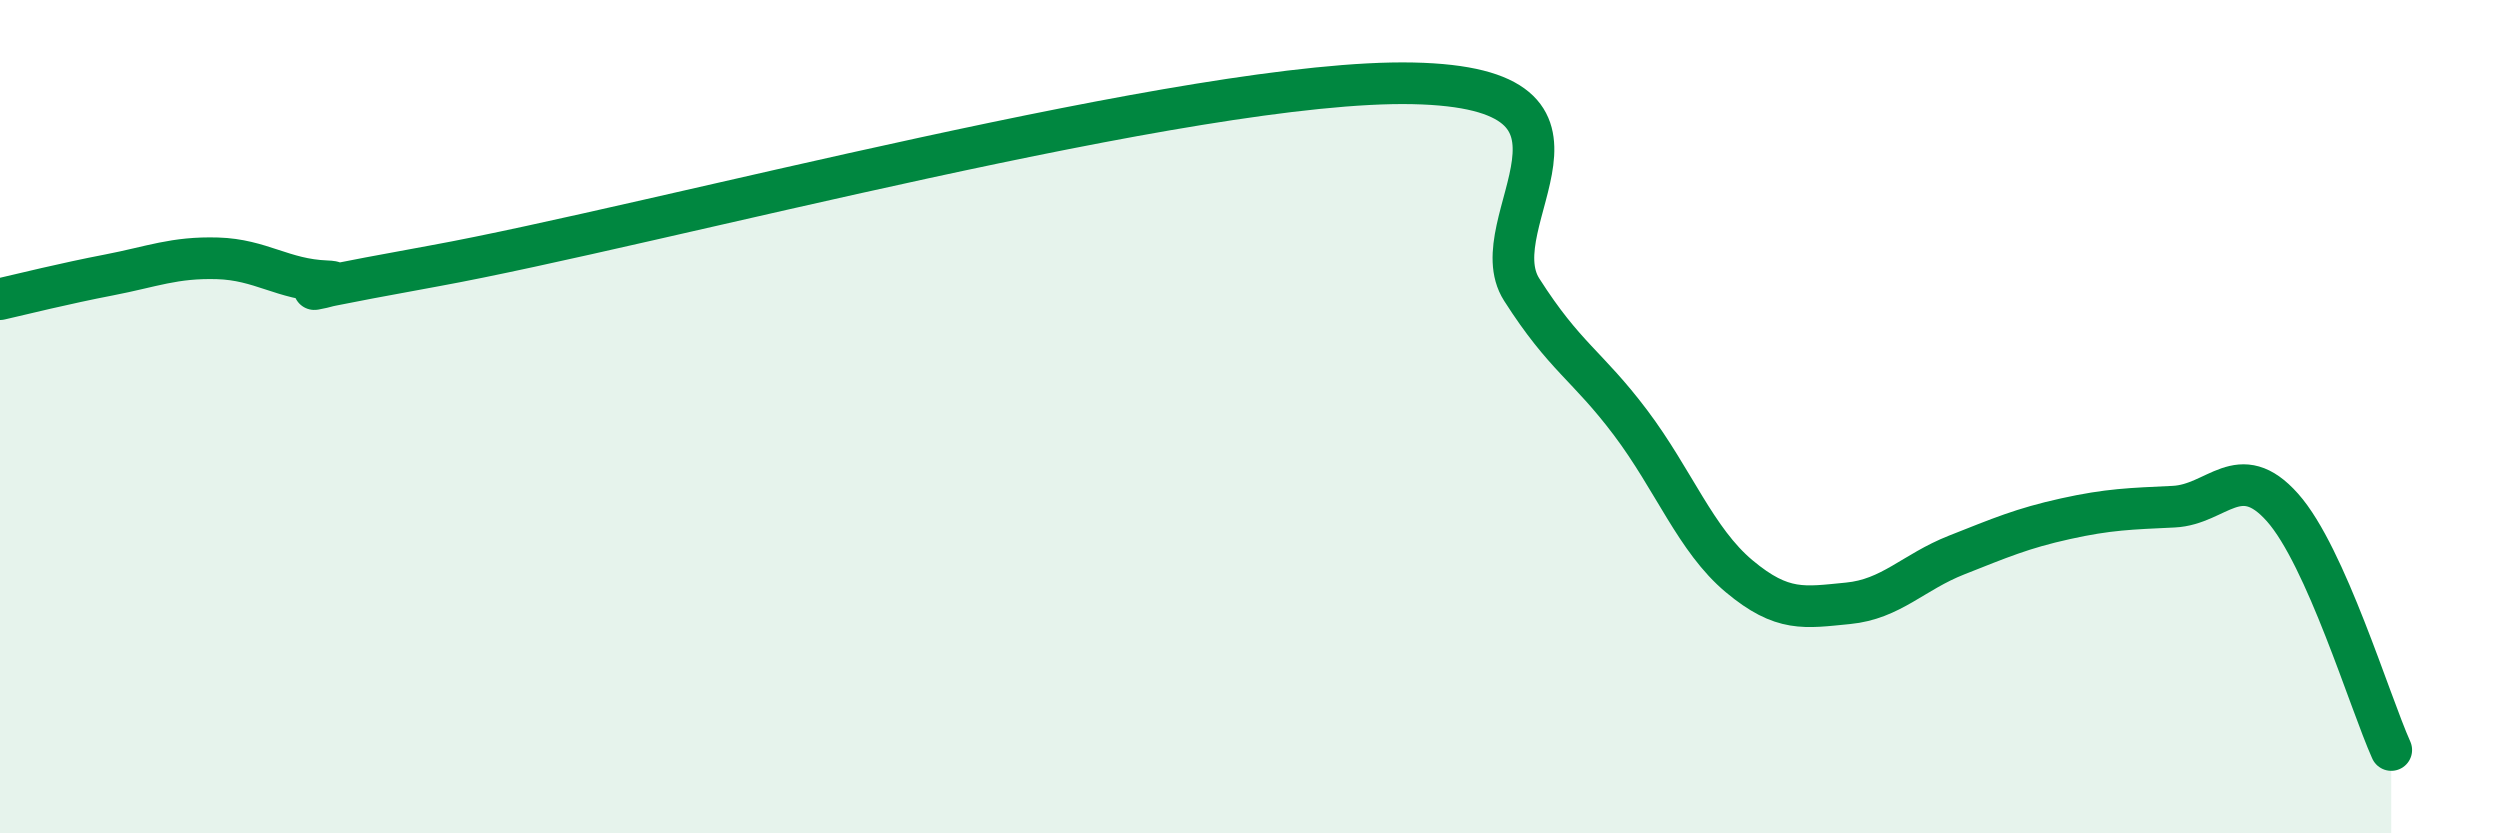 
    <svg width="60" height="20" viewBox="0 0 60 20" xmlns="http://www.w3.org/2000/svg">
      <path
        d="M 0,7.18 C 0.52,7.06 1.57,6.8 2.61,6.6 C 3.65,6.4 4.18,6.17 5.22,6.2 C 6.26,6.23 6.79,6.71 7.83,6.75 C 8.87,6.79 5.21,7.33 10.43,6.38 C 15.65,5.43 28.69,1.89 33.91,2 C 39.13,2.11 35.48,5.32 36.52,6.95 C 37.56,8.58 38.09,8.76 39.13,10.14 C 40.17,11.52 40.7,12.96 41.74,13.83 C 42.78,14.7 43.31,14.58 44.35,14.48 C 45.39,14.38 45.92,13.73 46.96,13.32 C 48,12.91 48.53,12.68 49.57,12.45 C 50.61,12.22 51.13,12.21 52.17,12.16 C 53.21,12.11 53.74,11.01 54.78,12.18 C 55.82,13.35 56.87,16.84 57.39,18L57.39 20L0 20Z"
        fill="#008740"
        opacity="0.1"
        stroke-linecap="round"
        stroke-linejoin="round"
      />
      <path
        d="M 0,7.18 C 0.52,7.06 1.57,6.8 2.61,6.6 C 3.65,6.4 4.18,6.17 5.22,6.2 C 6.26,6.23 6.79,6.71 7.83,6.75 C 8.87,6.79 5.21,7.33 10.43,6.38 C 15.65,5.43 28.69,1.89 33.91,2 C 39.13,2.11 35.48,5.32 36.52,6.95 C 37.56,8.58 38.09,8.76 39.13,10.14 C 40.17,11.52 40.7,12.96 41.74,13.83 C 42.78,14.7 43.31,14.58 44.35,14.48 C 45.39,14.38 45.92,13.73 46.96,13.32 C 48,12.91 48.53,12.68 49.57,12.45 C 50.61,12.22 51.13,12.21 52.17,12.16 C 53.21,12.11 53.74,11.01 54.78,12.18 C 55.82,13.35 56.87,16.84 57.39,18"
        stroke="#008740"
        stroke-width="1"
        fill="none"
        stroke-linecap="round"
        stroke-linejoin="round"
      />
    </svg>
  